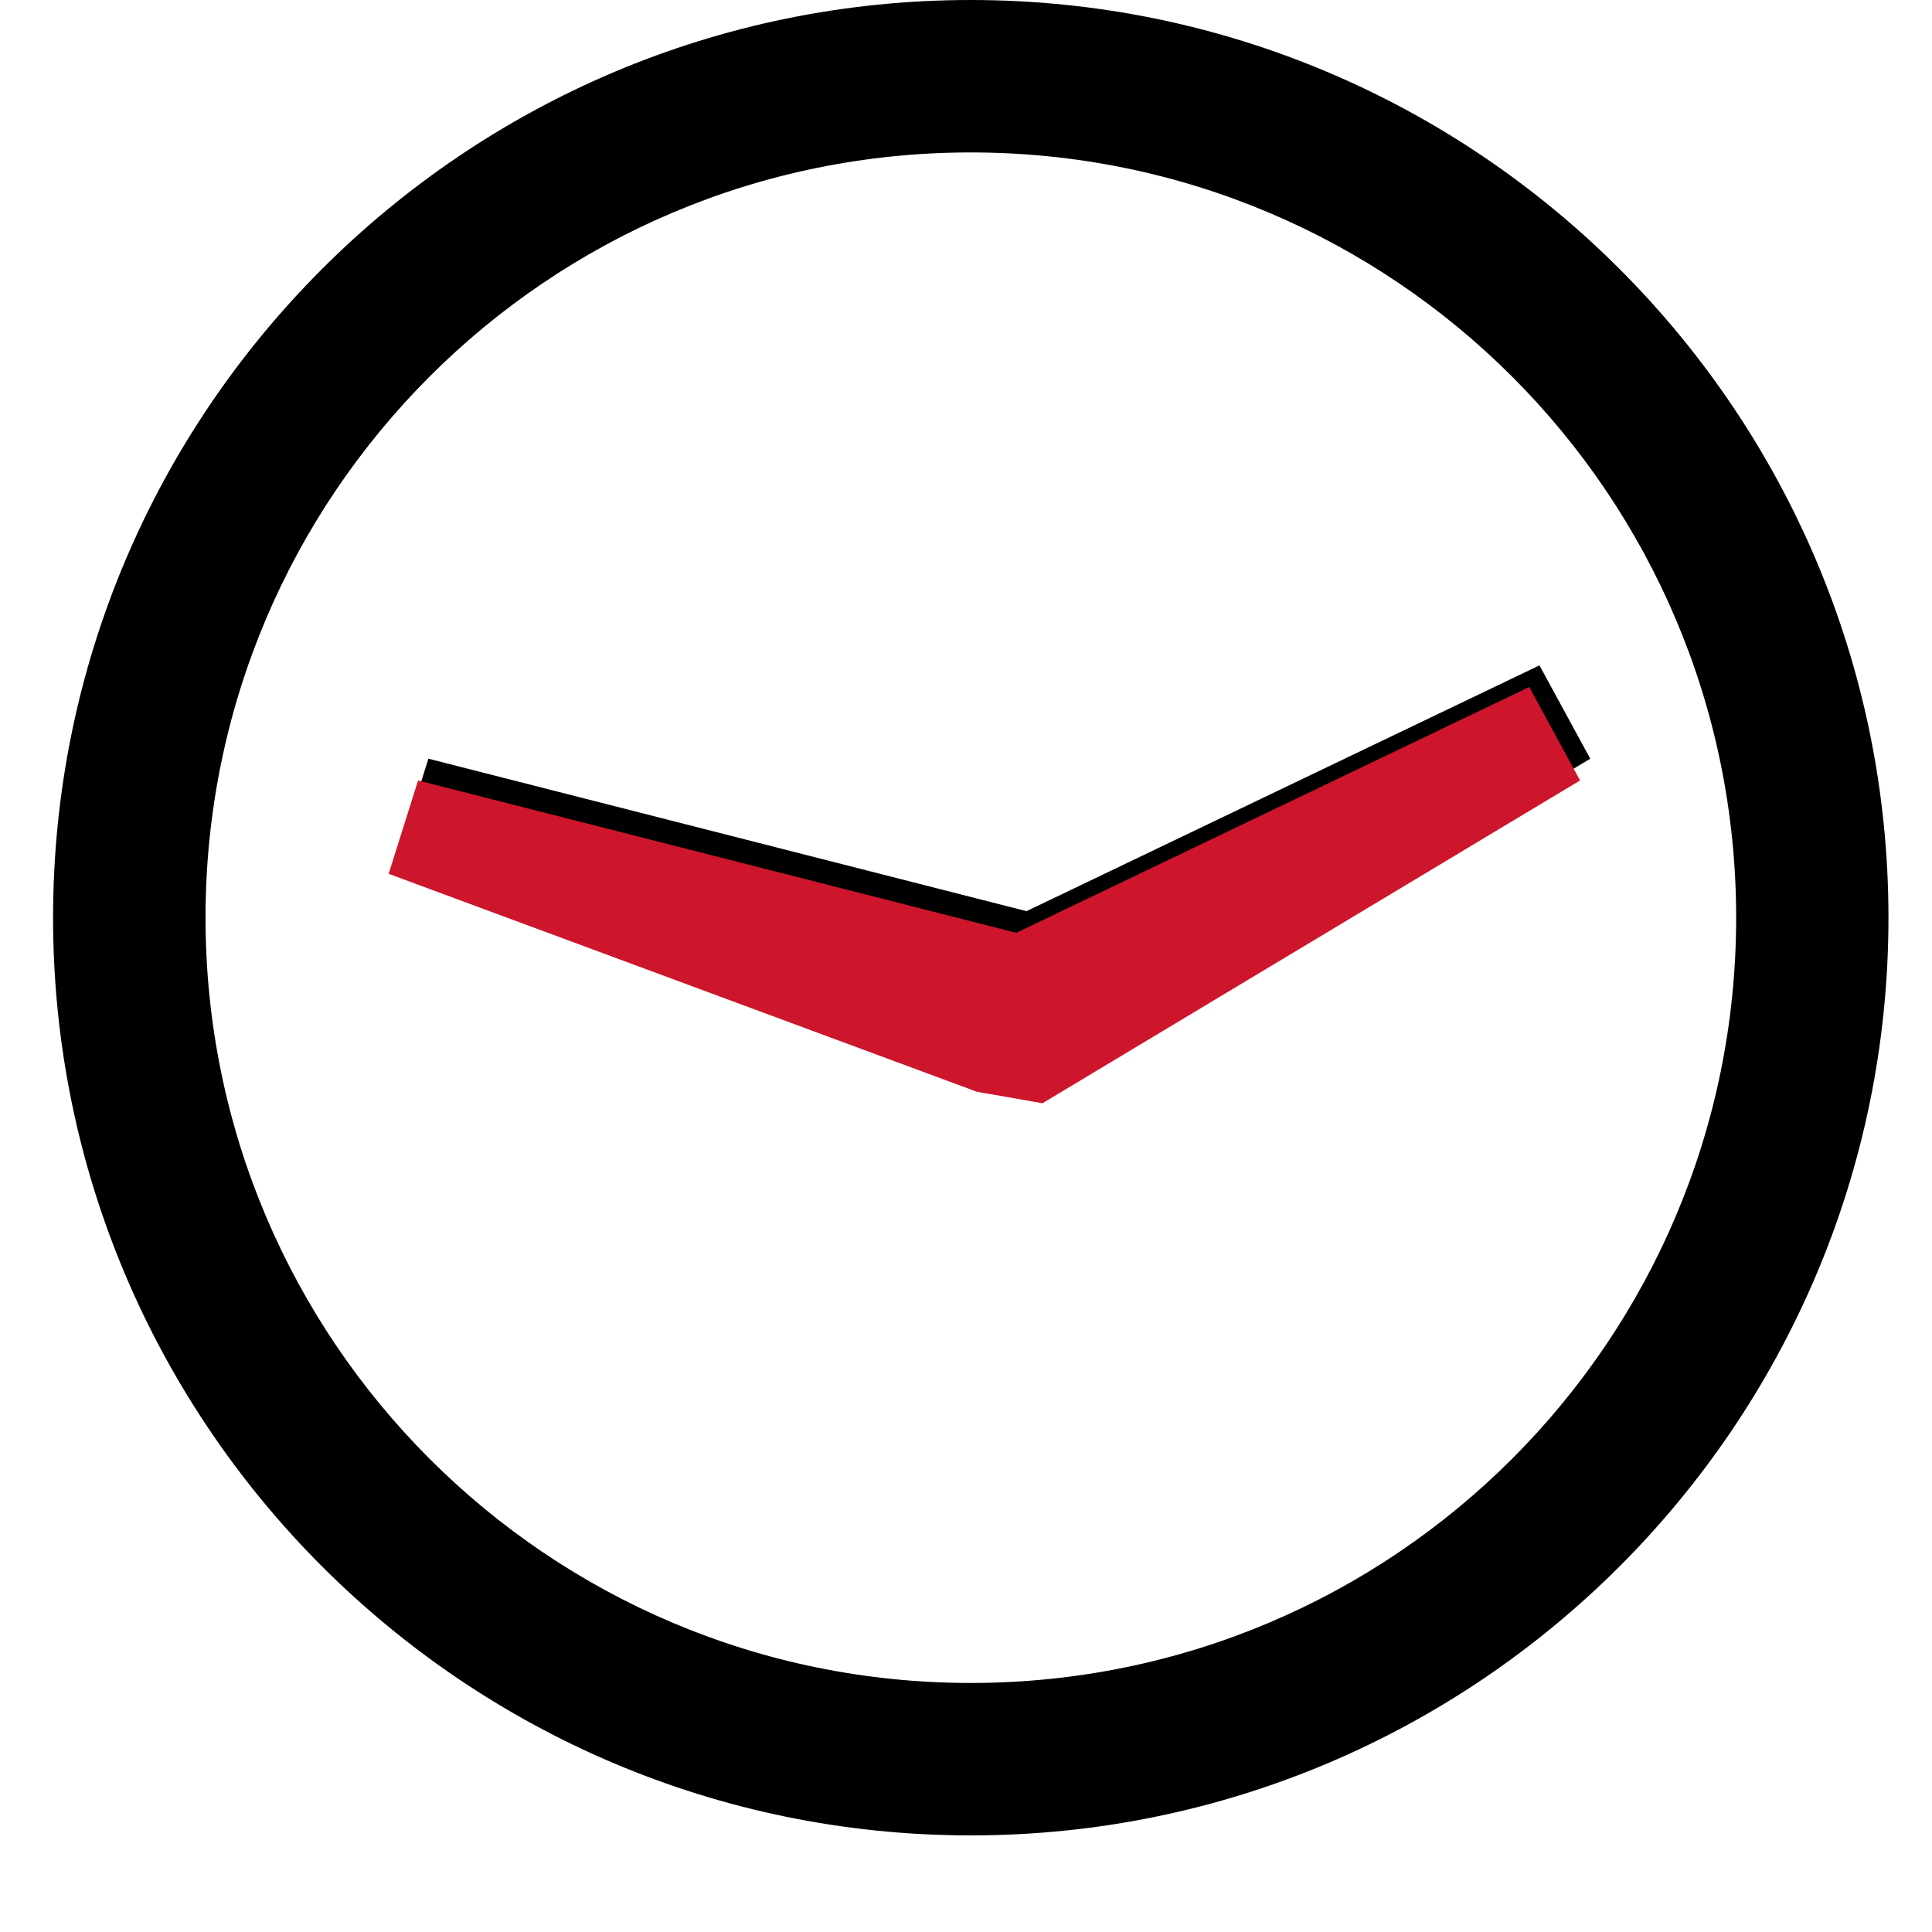 <svg xmlns="http://www.w3.org/2000/svg" xmlns:xlink="http://www.w3.org/1999/xlink" width="80" zoomAndPan="magnify" viewBox="0 0 60 60" height="80" preserveAspectRatio="xMidYMid meet" version="1.0"><defs><clipPath id="60a49b44c5"><path d="M 1.648 0 L 58.648 0 L 58.648 57 L 1.648 57 Z M 1.648 0 " clip-rule="nonzero"/></clipPath><clipPath id="f4ee9ef790"><path d="M 9.625 19.844 L 50.125 19.844 L 50.125 37.094 L 9.625 37.094 Z M 9.625 19.844 " clip-rule="nonzero"/></clipPath></defs><g clip-path="url(#60a49b44c5)"><path fill="#000000" d="M 31.879 28.297 L 47.809 20.664 L 49.387 23.562 L 32.695 33.59 L 30.66 33.234 L 12.387 26.465 L 13.305 23.562 Z M 58.648 28.5 C 58.648 44.227 45.875 57 30.148 57 C 14.426 57 1.648 44.227 1.648 28.5 C 1.648 12.773 14.426 0 30.148 0 C 45.875 0 58.648 12.773 58.648 28.5 Z M 53.918 28.5 C 53.918 15.371 43.281 4.734 30.148 4.734 C 17.02 4.734 6.383 15.371 6.383 28.5 C 6.383 41.629 17.02 52.266 30.148 52.266 C 43.281 52.266 53.918 41.629 53.918 28.5 Z M 53.918 28.5 " fill-opacity="1" fill-rule="nonzero"/></g><g clip-path="url(#f4ee9ef790)"><path fill="#cd152b" d="M 31.562 28.969 L 47.492 21.336 L 49.07 24.238 L 32.375 34.262 L 30.34 33.906 L 12.07 27.137 L 12.984 24.238 Z M 58.332 29.172 C 58.332 44.898 45.559 57.672 29.832 57.672 C 14.105 57.672 1.332 44.898 1.332 29.172 C 1.332 13.449 14.105 0.672 29.832 0.672 C 45.559 0.672 58.332 13.449 58.332 29.172 Z M 53.598 29.172 C 53.598 16.043 42.961 5.406 29.832 5.406 C 16.699 5.406 6.062 16.043 6.062 29.172 C 6.062 42.305 16.699 52.941 29.832 52.941 C 42.961 52.941 53.598 42.305 53.598 29.172 Z M 53.598 29.172 " fill-opacity="1" fill-rule="nonzero"/></g></svg>